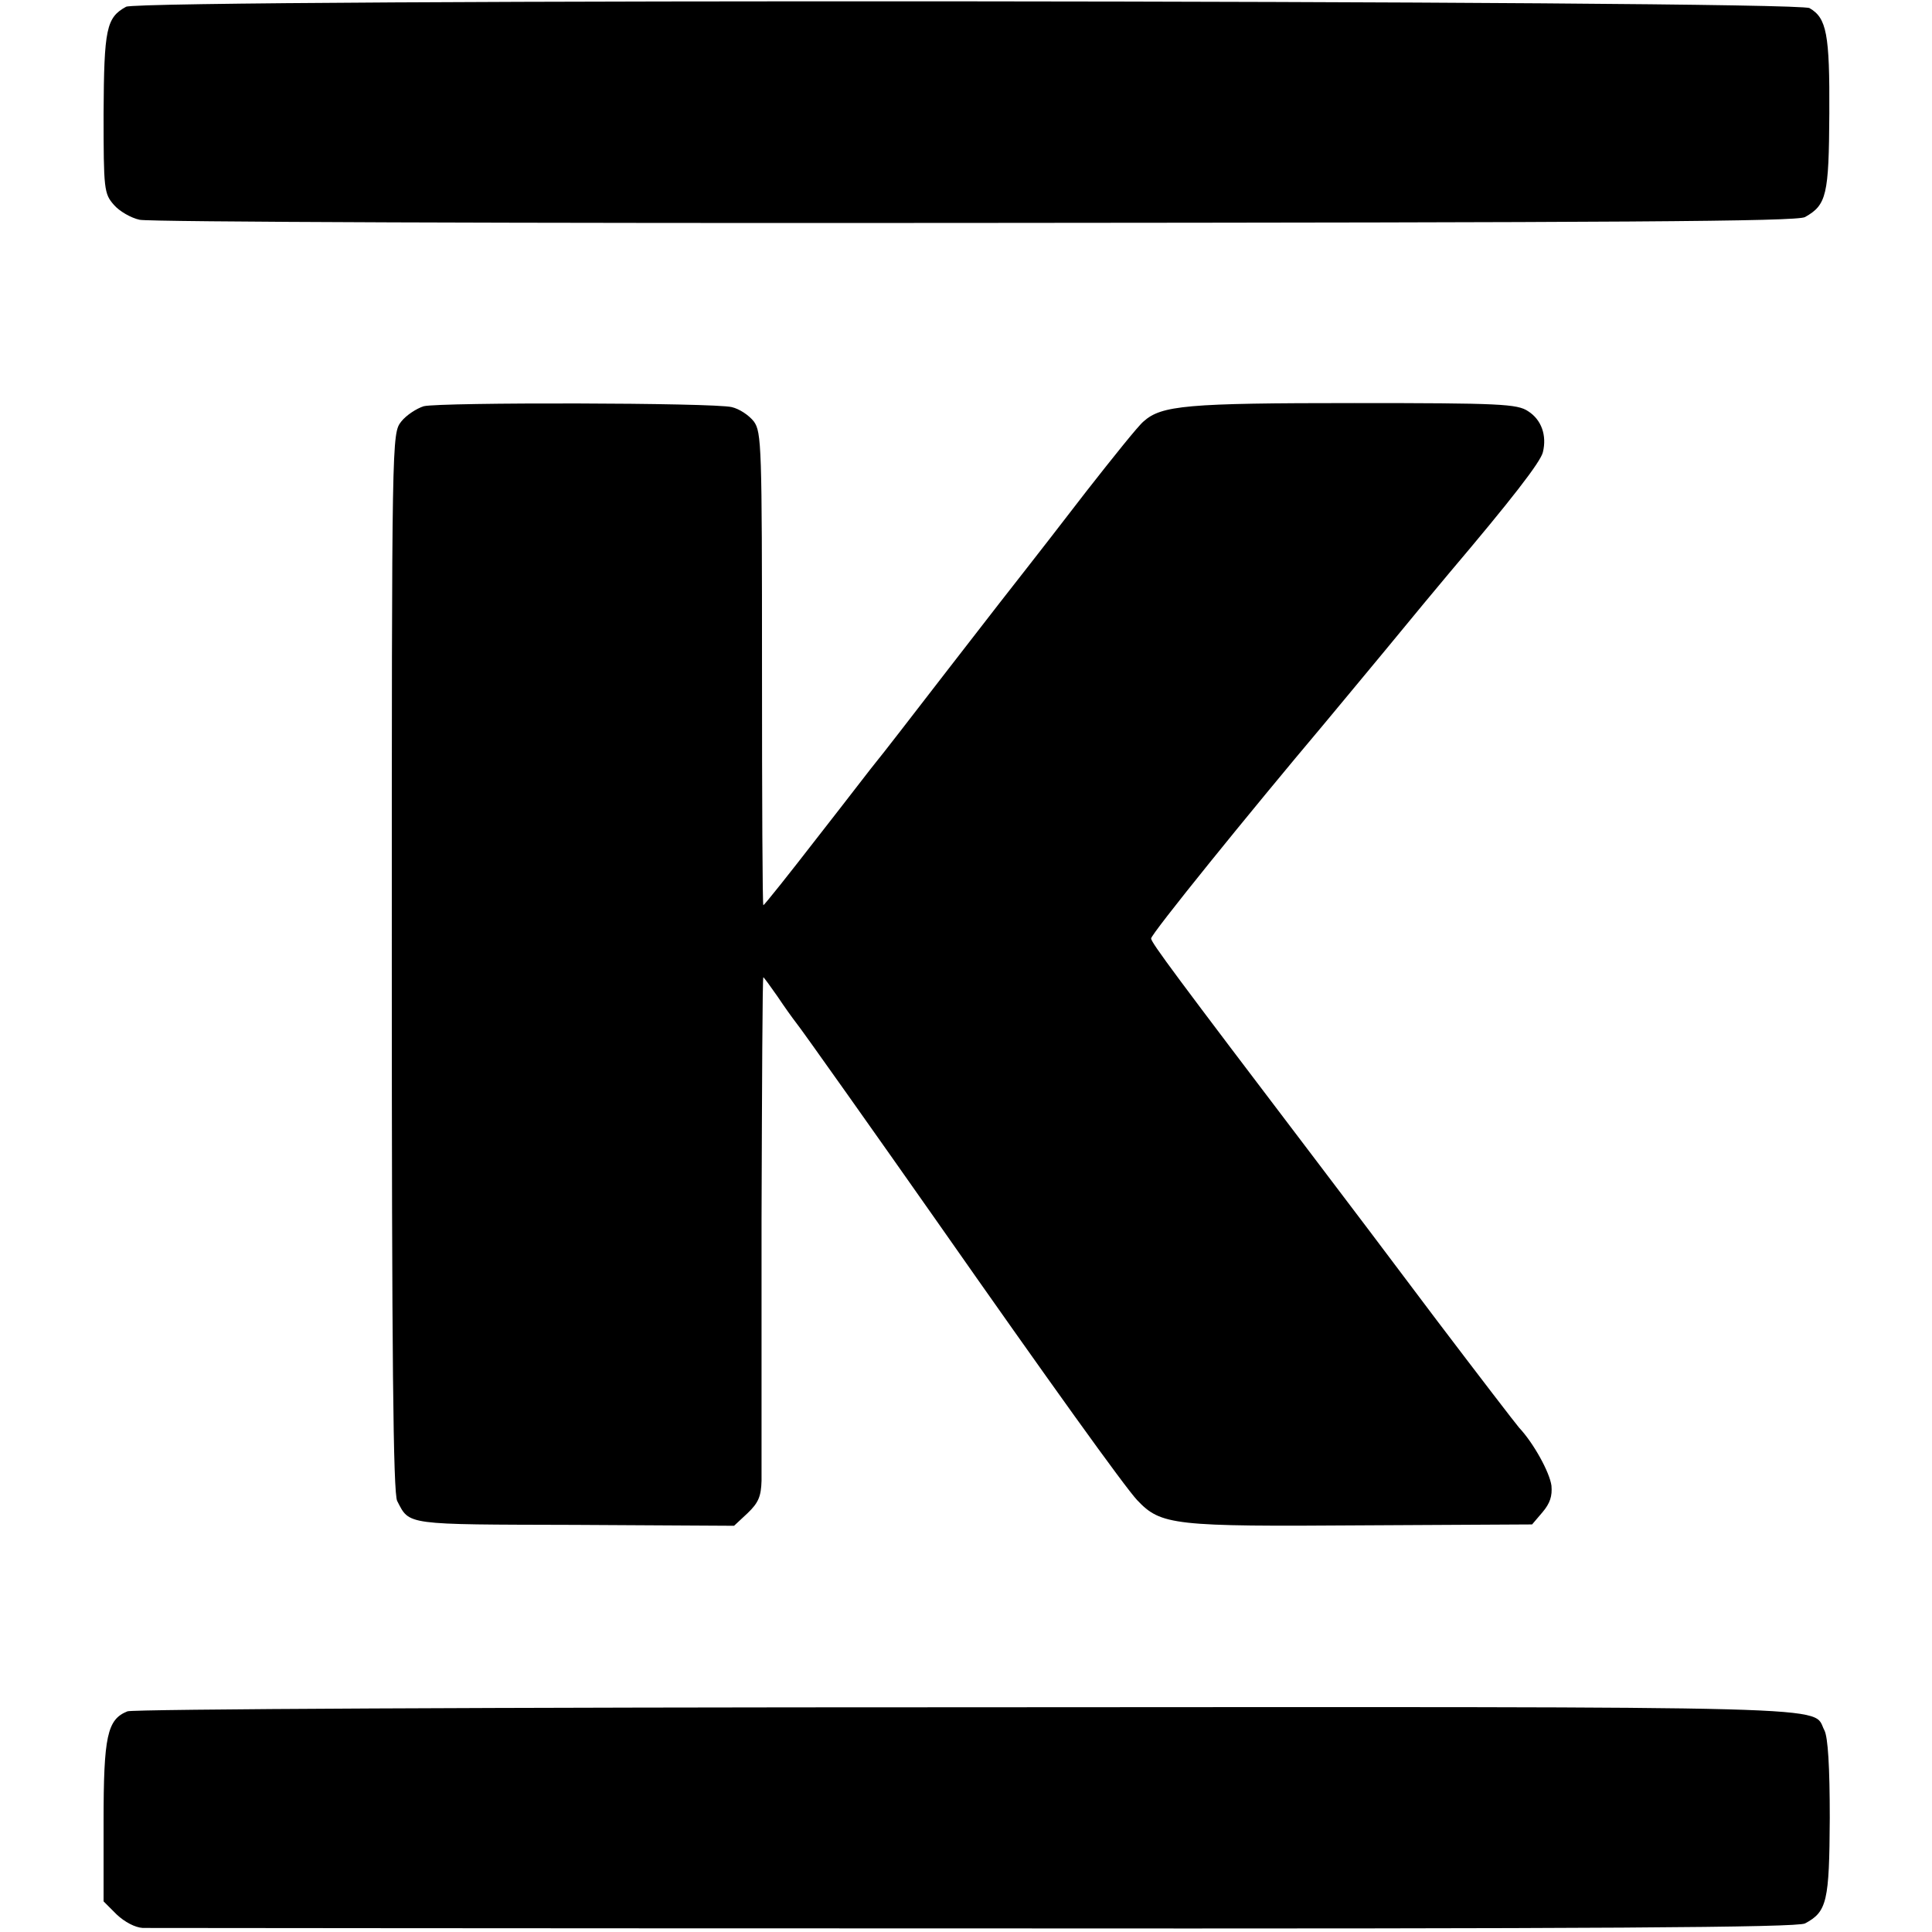 <?xml version="1.0" standalone="no"?>
<!DOCTYPE svg PUBLIC "-//W3C//DTD SVG 20010904//EN"
 "http://www.w3.org/TR/2001/REC-SVG-20010904/DTD/svg10.dtd">
<svg version="1.0" xmlns="http://www.w3.org/2000/svg"
 width="429pt" height="429pt" viewBox="0 0 429 429"
 preserveAspectRatio="xMidYMid meet">
<g transform="translate(0,429) scale(0.1,-0.1)"
fill="#000000" stroke="none">
<path d="M280 4275 c-44 -24 -49 -49 -50 -237 0 -169 1 -178 23 -203 12 -14
38 -29 57 -33 19 -5 854 -8 1855 -7 1434 1 1825 3 1843 13 48 27 53 49 54 229
1 178 -6 213 -44 235 -32 18 -3704 21 -3738 3z"/>
<path d="M941 3388 c-16 -5 -39 -20 -50 -34 -21 -27 -21 -30 -21 -1201 0 -871
3 -1180 12 -1196 28 -54 15 -52 395 -53 l353 -2 30 28 c24 23 30 37 31 72 0
23 0 285 0 581 1 295 2 537 4 537 1 0 15 -19 31 -42 16 -24 34 -49 41 -58 11
-13 192 -269 312 -440 252 -360 418 -591 446 -621 53 -56 80 -59 503 -56 l374
2 23 27 c17 20 22 36 20 59 -4 30 -40 95 -72 129 -7 8 -90 116 -184 240 -93
124 -214 284 -268 355 -313 412 -364 481 -365 491 -1 9 221 283 382 474 16 19
78 94 137 165 59 72 124 150 145 175 133 157 201 244 206 266 9 37 -3 72 -33
91 -24 16 -61 18 -386 18 -372 0 -428 -5 -468 -41 -12 -10 -68 -80 -126 -154
-57 -74 -116 -150 -131 -169 -15 -19 -94 -120 -175 -225 -81 -105 -153 -198
-160 -206 -7 -8 -65 -84 -130 -167 -65 -84 -120 -153 -122 -153 -2 0 -3 236
-3 524 0 496 -1 526 -18 550 -11 14 -32 28 -49 32 -40 10 -646 11 -684 2z"/>
<path d="M283 490 c-45 -18 -53 -55 -53 -245 l0 -177 29 -29 c18 -17 41 -29
58 -30 15 0 847 -1 1848 -1 1395 -1 1825 2 1843 11 49 26 54 49 55 234 0 114
-4 180 -12 195 -29 55 87 52 -1908 51 -1041 0 -1848 -4 -1860 -9z"/>
</g>
</svg>
